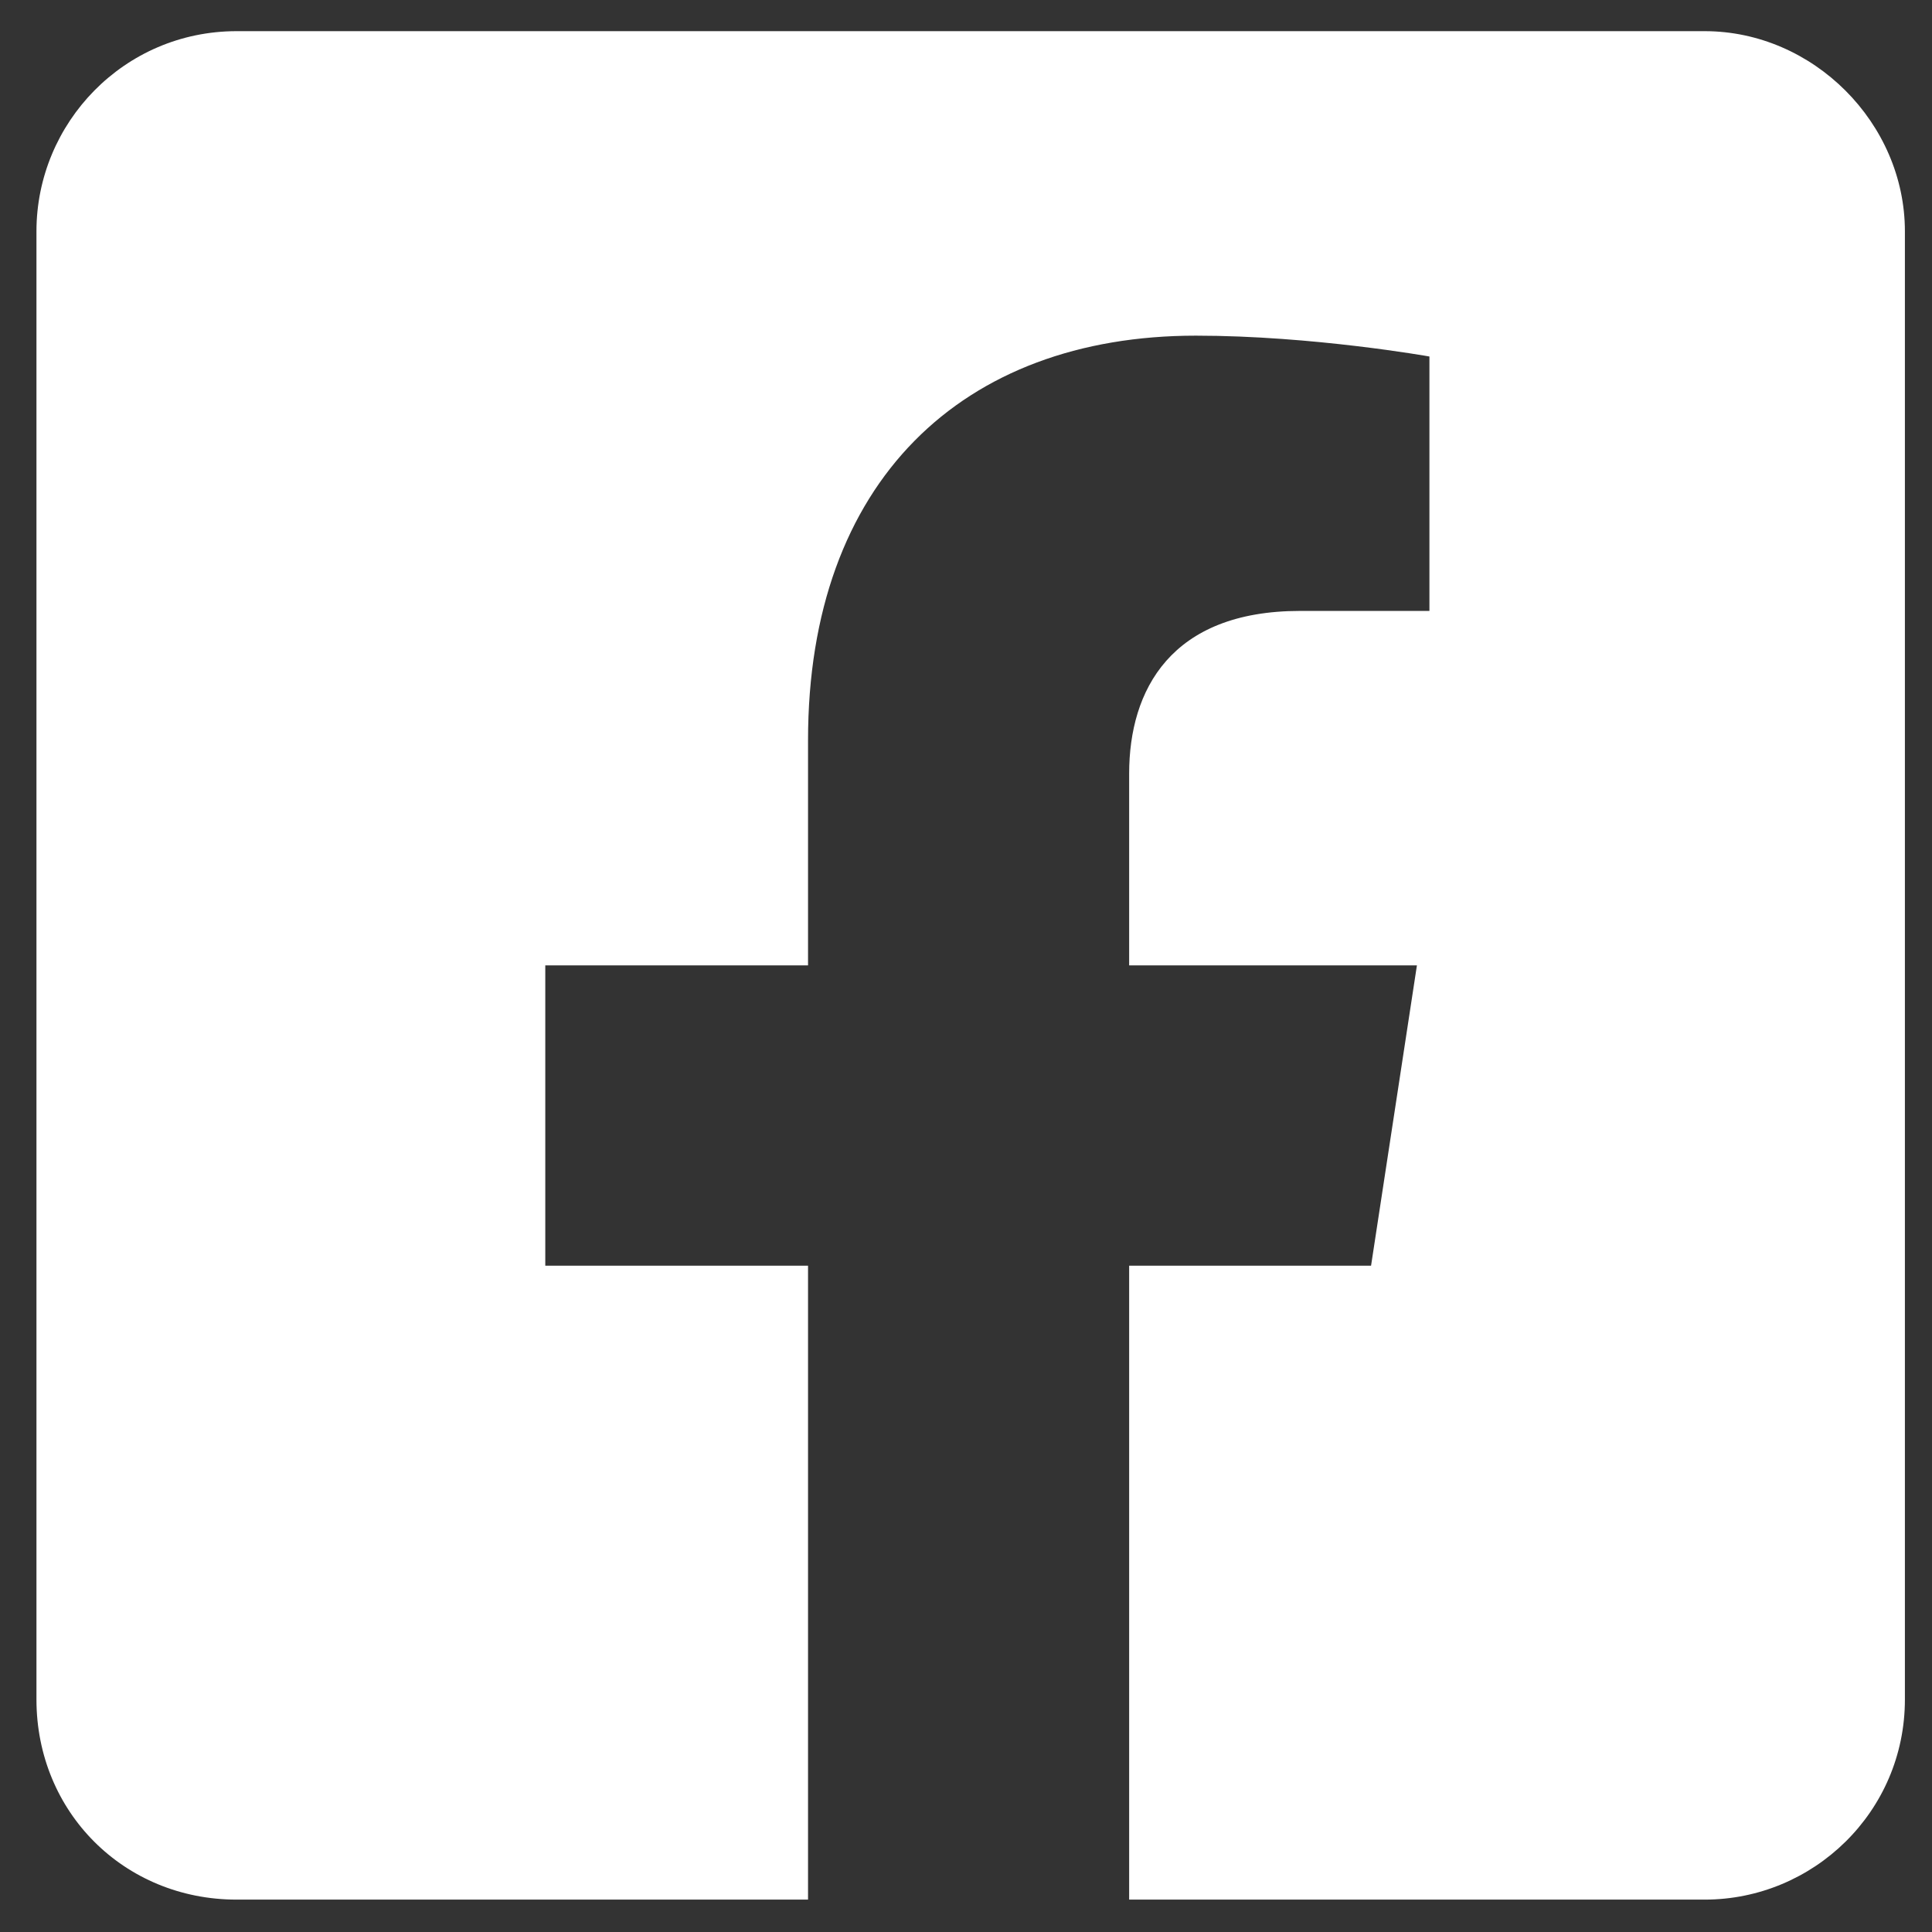 <svg width="38" height="38" viewBox="0 0 38 38" fill="none" xmlns="http://www.w3.org/2000/svg">
<rect x="0" y="0" width="38" height="38" fill="#333333" stroke="none"/>
<path d="M33.529 0.613H4.654C2.439 0.613 0.717 2.418 0.717 4.551V33.426C0.717 35.641 2.439 37.363 4.654 37.363H15.893V24.895H10.725V18.988H15.893V14.559C15.893 9.473 18.928 6.602 23.521 6.602C25.818 6.602 28.115 7.012 28.115 7.012V12.016H25.572C23.029 12.016 22.209 13.574 22.209 15.215V18.988H27.869L26.967 24.895H22.209V37.363H33.529C35.662 37.363 37.467 35.641 37.467 33.426V4.551C37.467 2.418 35.662 0.613 33.529 0.613Z" fill="white"/>
</svg>
